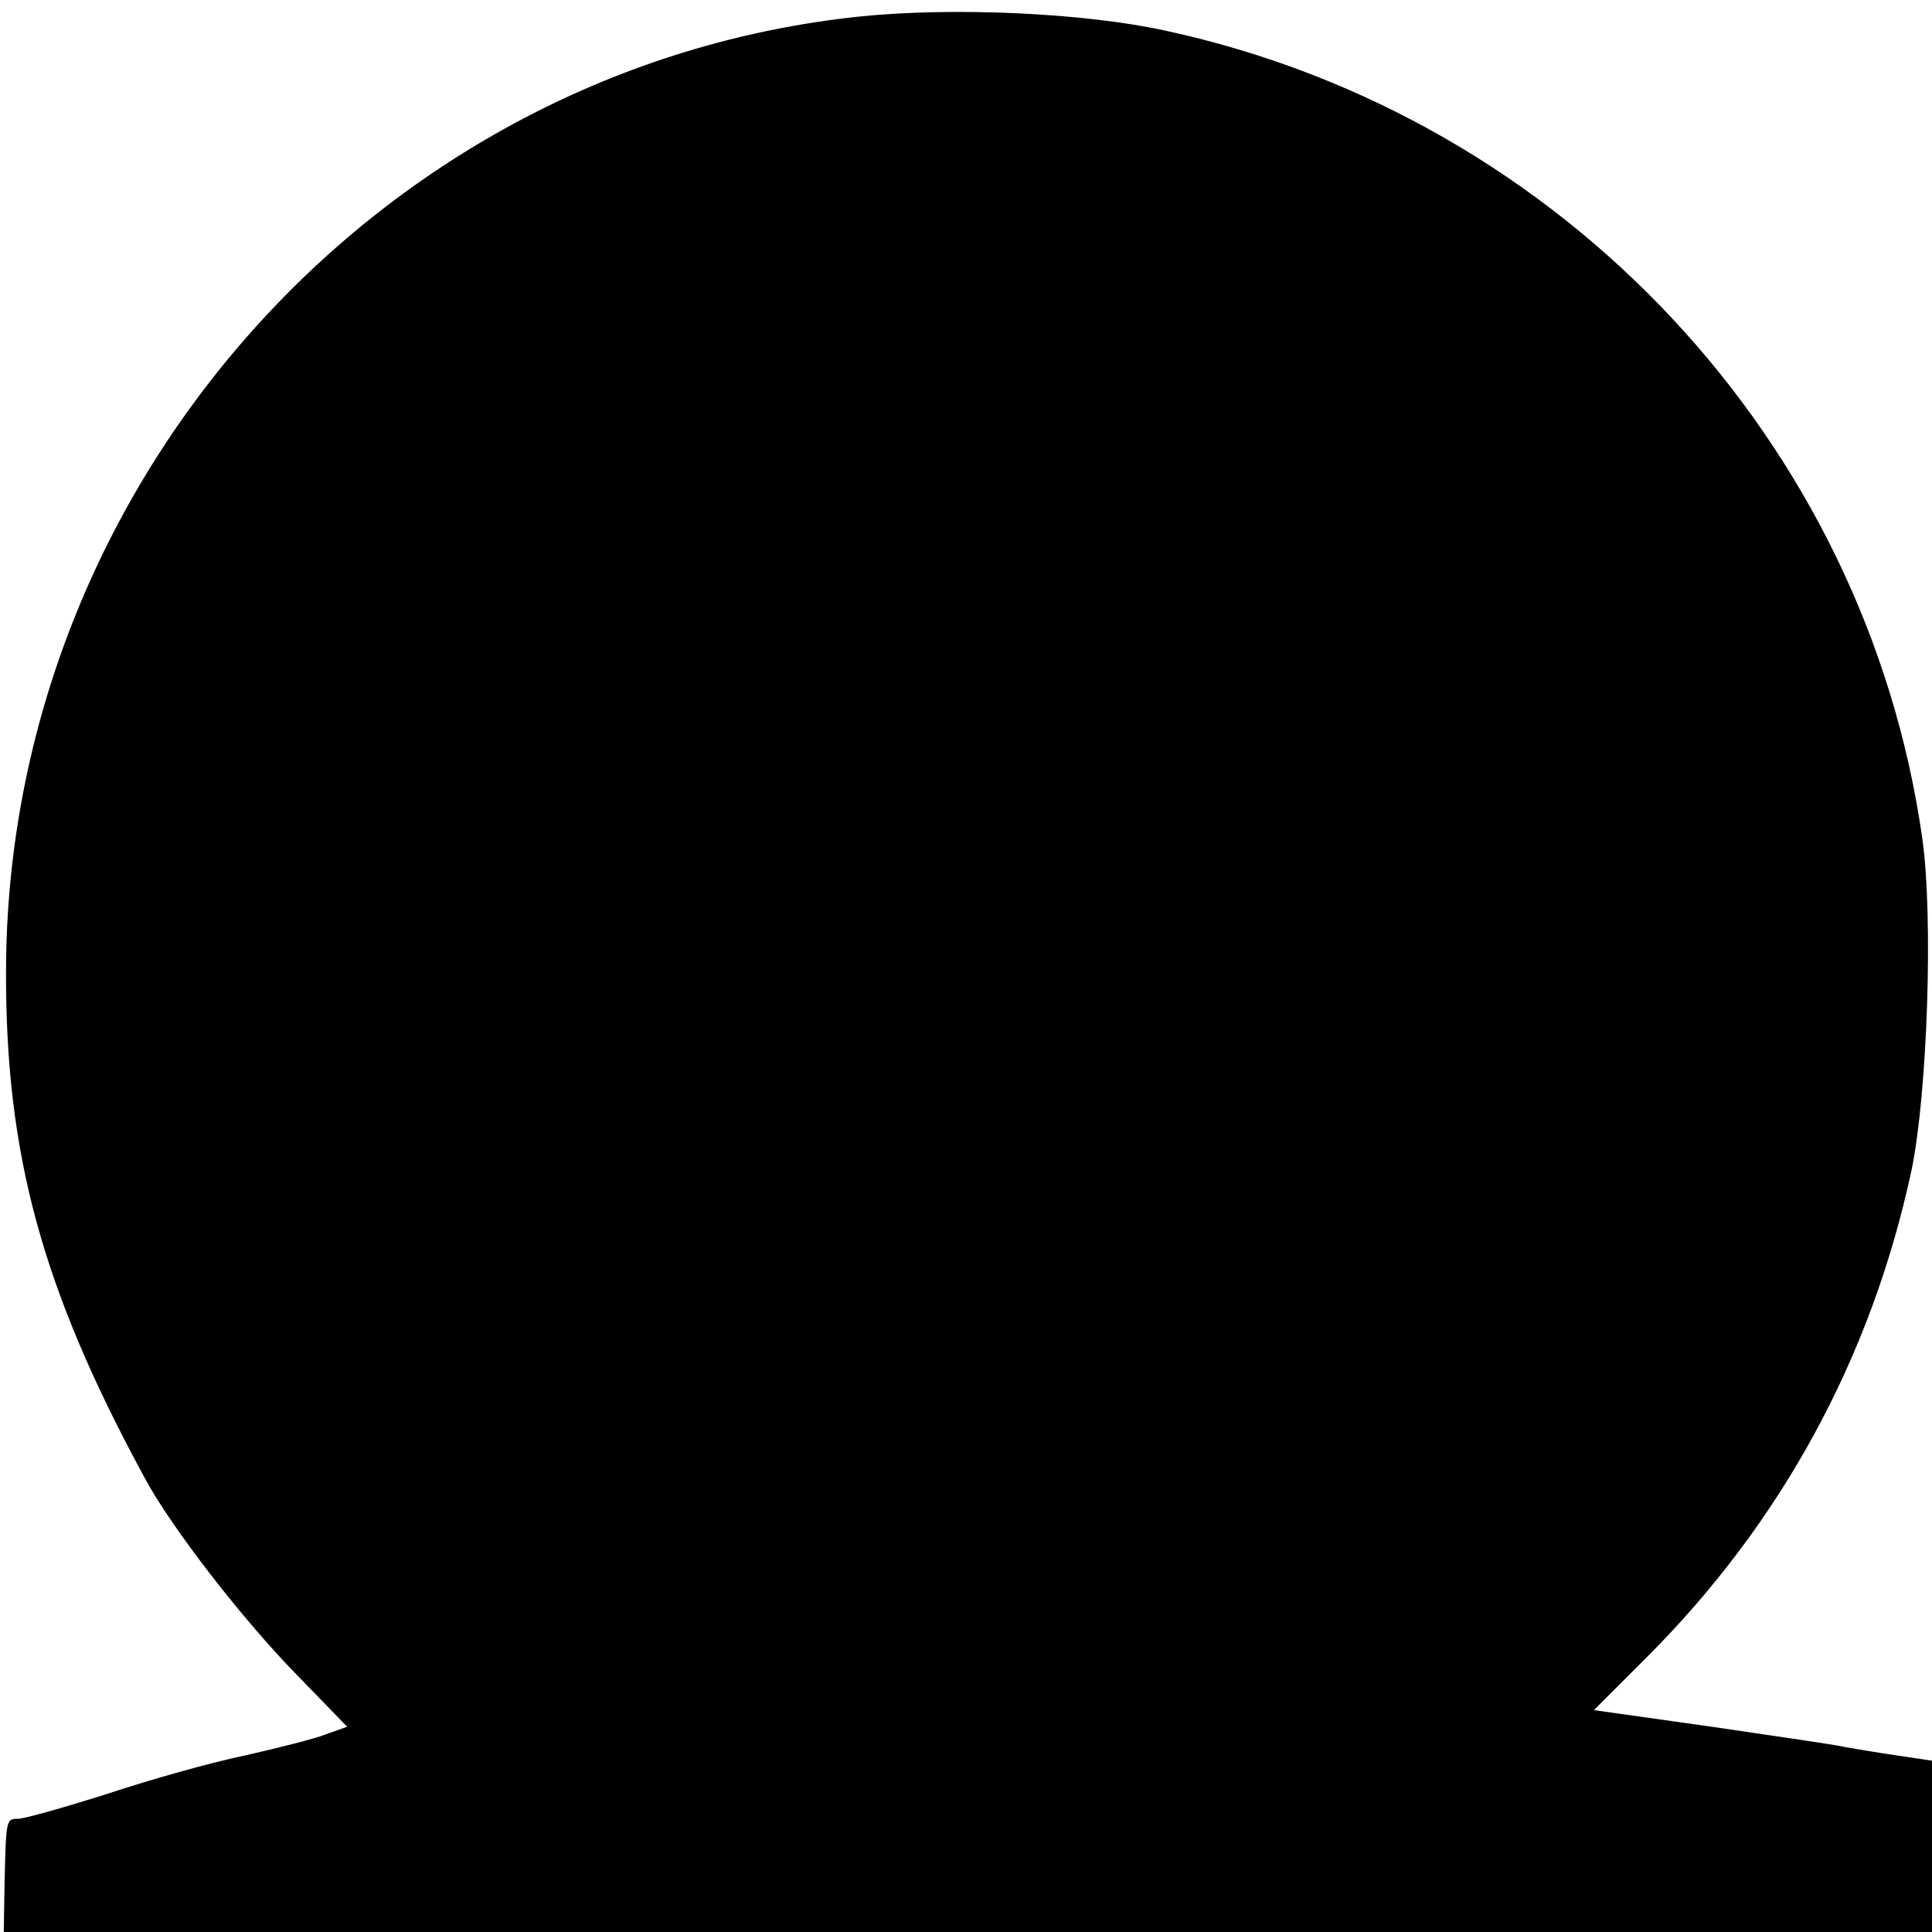 <?xml version="1.0" standalone="no"?>
<!DOCTYPE svg PUBLIC "-//W3C//DTD SVG 20010904//EN"
 "http://www.w3.org/TR/2001/REC-SVG-20010904/DTD/svg10.dtd">
<svg version="1.0" xmlns="http://www.w3.org/2000/svg"
 width="256pt" height="256pt" viewBox="0 0 256 256"
 preserveAspectRatio="xMidYMid meet">
<g transform="translate(0,256) scale(0.1,-0.1)"
fill="#000000" stroke="none">
<path d="M1138 2538 c-635 -67 -1128 -618 -1130 -1263 -1 -245 48 -423 183
-672 35 -66 132 -191 204 -264 l65 -67 -28 -10 c-15 -6 -63 -18 -107 -28 -44
-9 -126 -32 -183 -51 -57 -18 -110 -33 -118 -33 -16 0 -16 0 -18 -88 l-1 -62
1278 0 1277 0 0 114 0 113 -47 7 c-27 4 -57 9 -68 11 -11 3 -90 14 -177 27
l-156 22 70 70 c179 179 298 398 351 646 21 102 29 336 14 440 -75 526 -477
955 -1001 1069 -108 24 -283 32 -408 19z"/>
</g>
</svg>
